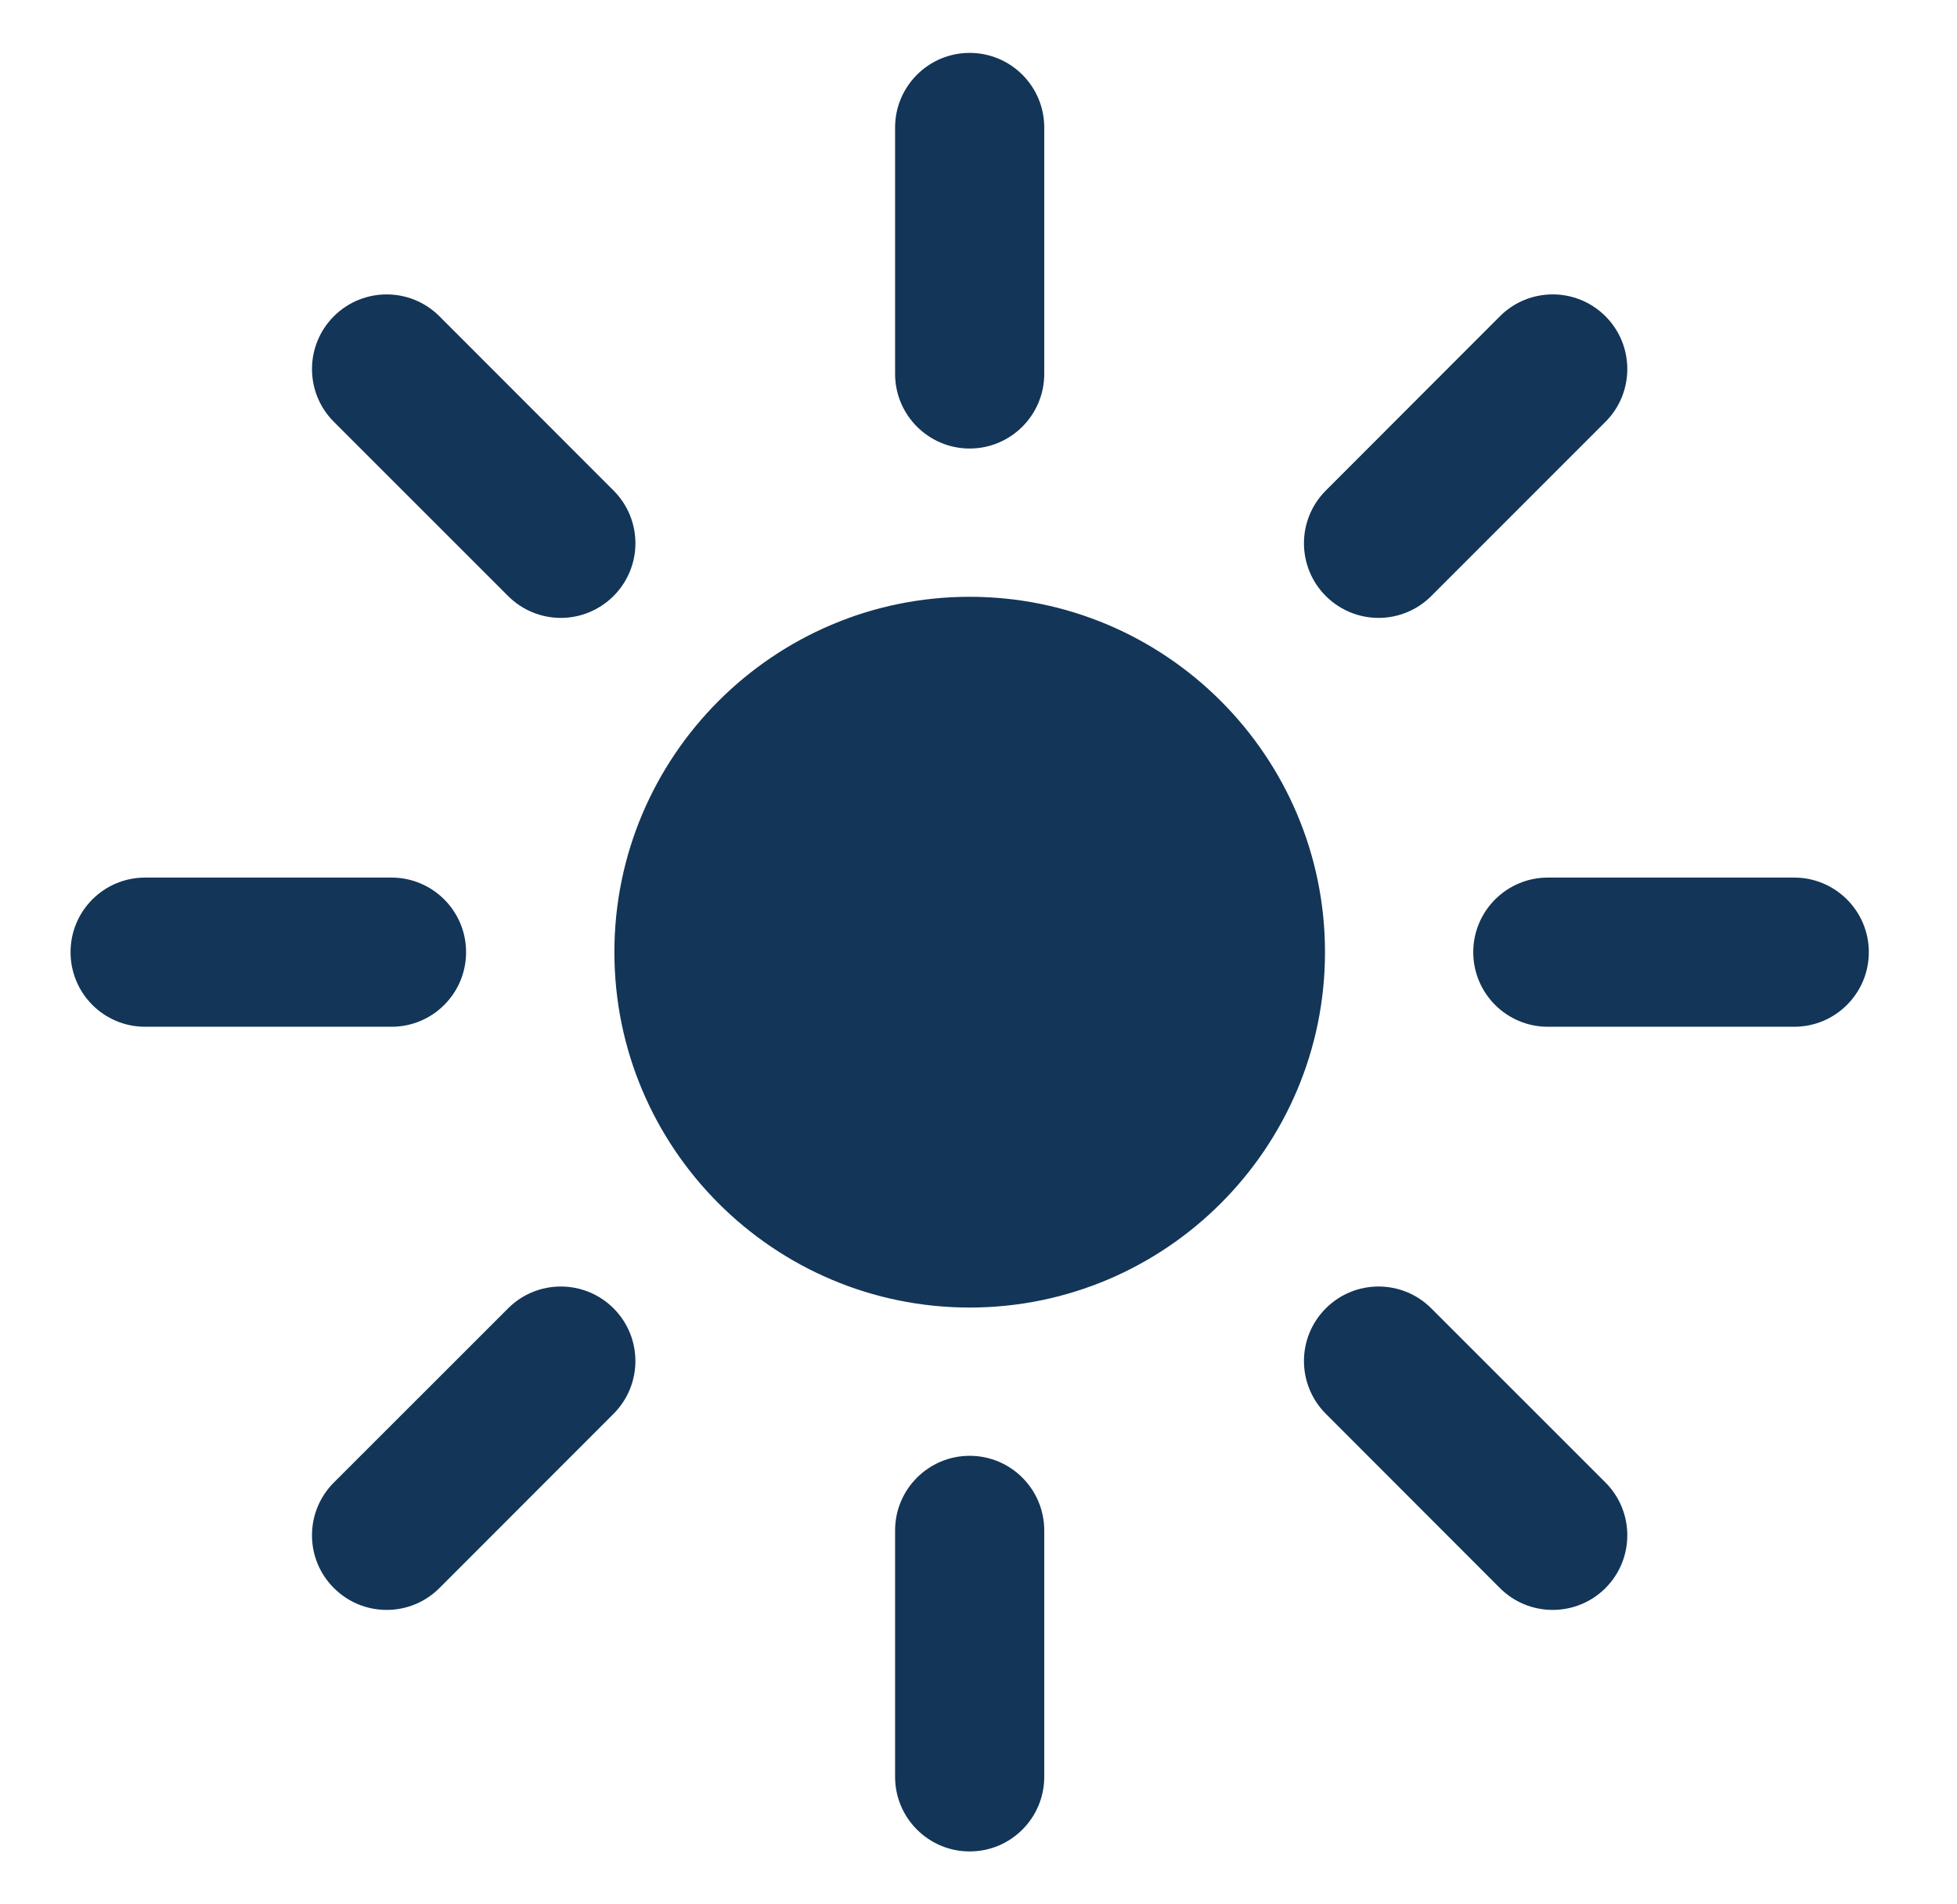 <svg width="37" height="36" viewBox="0 0 37 36" fill="none" xmlns="http://www.w3.org/2000/svg">
<path fill-rule="evenodd" clip-rule="evenodd" d="M9.607 11.268L6.312 7.974C5.761 7.422 5.761 6.531 6.312 5.979C6.863 5.428 7.757 5.428 8.308 5.979L11.6 9.273C12.151 9.824 12.152 10.716 11.599 11.268C11.335 11.531 10.978 11.681 10.605 11.681C10.23 11.681 9.872 11.533 9.607 11.268ZM11.616 18C11.616 21.704 14.628 24.718 18.333 24.718C22.038 24.718 25.051 21.704 25.051 18C25.051 14.296 22.038 11.282 18.333 11.282C14.628 11.282 11.616 14.296 11.616 18ZM16.923 7.068V2.41C16.923 1.632 17.555 1 18.333 1C19.112 1 19.743 1.632 19.743 2.41V7.068C19.743 7.846 19.112 8.479 18.333 8.479C17.555 8.479 16.923 7.846 16.923 7.068ZM26.062 11.681C25.689 11.681 25.331 11.531 25.067 11.268C24.515 10.716 24.516 9.824 25.067 9.273L28.358 5.979C28.91 5.427 29.803 5.428 30.354 5.979C30.904 6.529 30.904 7.424 30.354 7.974L27.06 11.268C26.795 11.533 26.437 11.681 26.062 11.681ZM27.854 18C27.854 17.222 28.486 16.59 29.264 16.59H33.922C34.701 16.59 35.333 17.222 35.333 18C35.333 18.779 34.701 19.41 33.922 19.41H29.264C28.486 19.41 27.854 18.779 27.854 18ZM25.067 24.733C25.617 24.183 26.51 24.183 27.06 24.733L30.354 28.026C30.904 28.576 30.904 29.47 30.355 30.02C30.09 30.286 29.732 30.434 29.356 30.434C28.98 30.434 28.624 30.287 28.358 30.021L25.067 26.727C24.516 26.175 24.515 25.284 25.067 24.733ZM16.923 28.932C16.923 28.153 17.555 27.521 18.333 27.521C19.112 27.521 19.743 28.153 19.743 28.932V33.59C19.743 34.368 19.112 35 18.333 35C17.555 35 16.923 34.368 16.923 33.59V28.932ZM9.607 24.733C10.157 24.183 11.049 24.183 11.6 24.733C12.151 25.284 12.151 26.175 11.6 26.727L8.308 30.021C8.042 30.287 7.686 30.434 7.31 30.434C6.935 30.434 6.578 30.286 6.313 30.021C5.76 29.47 5.761 28.578 6.312 28.026L9.607 24.733ZM2.744 19.41C1.964 19.41 1.334 18.78 1.334 18C1.334 17.22 1.964 16.59 2.744 16.59H7.402C8.181 16.59 8.812 17.222 8.812 18C8.812 18.779 8.181 19.41 7.402 19.41H2.744Z" fill="#133557"/>
</svg>
